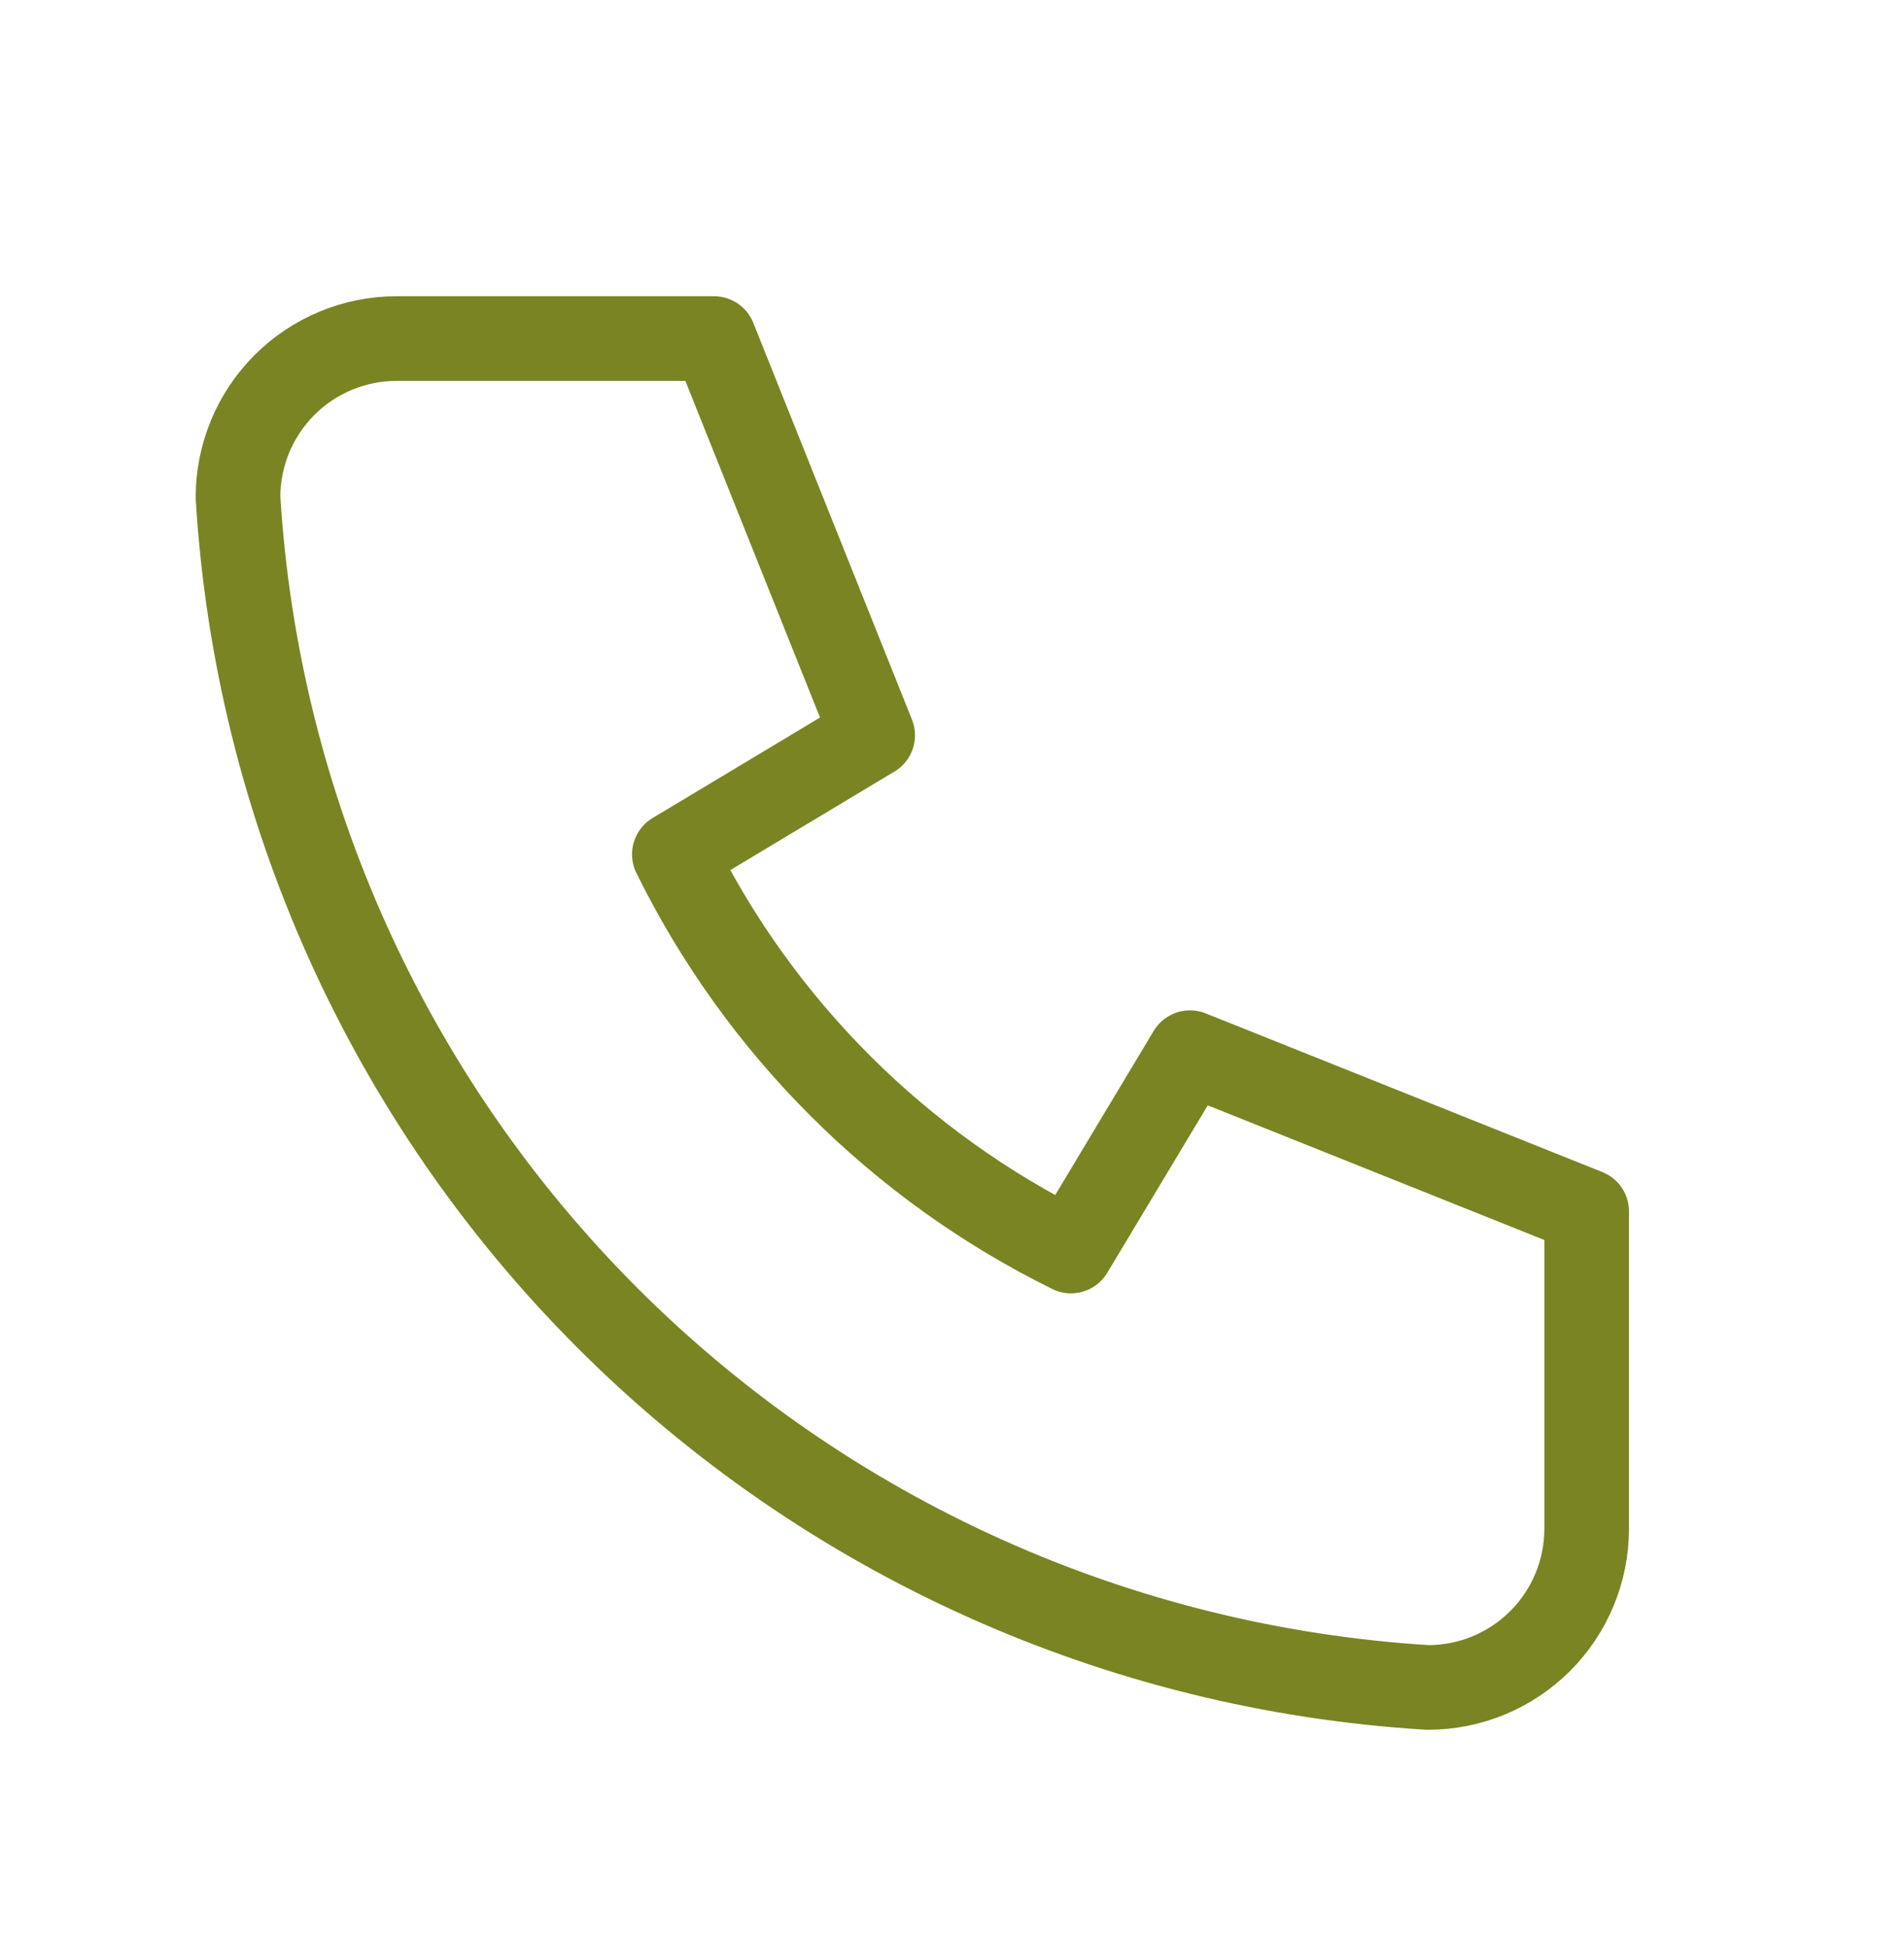 <svg width="45" height="46" viewBox="0 0 45 46" fill="none" xmlns="http://www.w3.org/2000/svg">
<g clip-path="url(#clip0_171_16845)">
<path d="M9.375 8H16.875L20.625 17.375L15.938 20.188C17.945 24.259 21.241 27.555 25.312 29.562L28.125 24.875L37.5 28.625V36.125C37.5 37.12 37.105 38.073 36.402 38.777C35.698 39.48 34.745 39.875 33.75 39.875C26.436 39.431 19.538 36.325 14.357 31.143C9.175 25.962 6.069 19.064 5.625 11.75C5.625 10.755 6.02 9.802 6.723 9.098C7.427 8.395 8.38 8 9.375 8Z" stroke="#7A8422" stroke-width="2" stroke-linecap="round" stroke-linejoin="round"/>
</g>
<defs>
<clipPath id="clip0_171_16845">
<rect width="45" height="45" fill="white" transform="translate(0 0.5)"/>
</clipPath>
</defs>
</svg>
